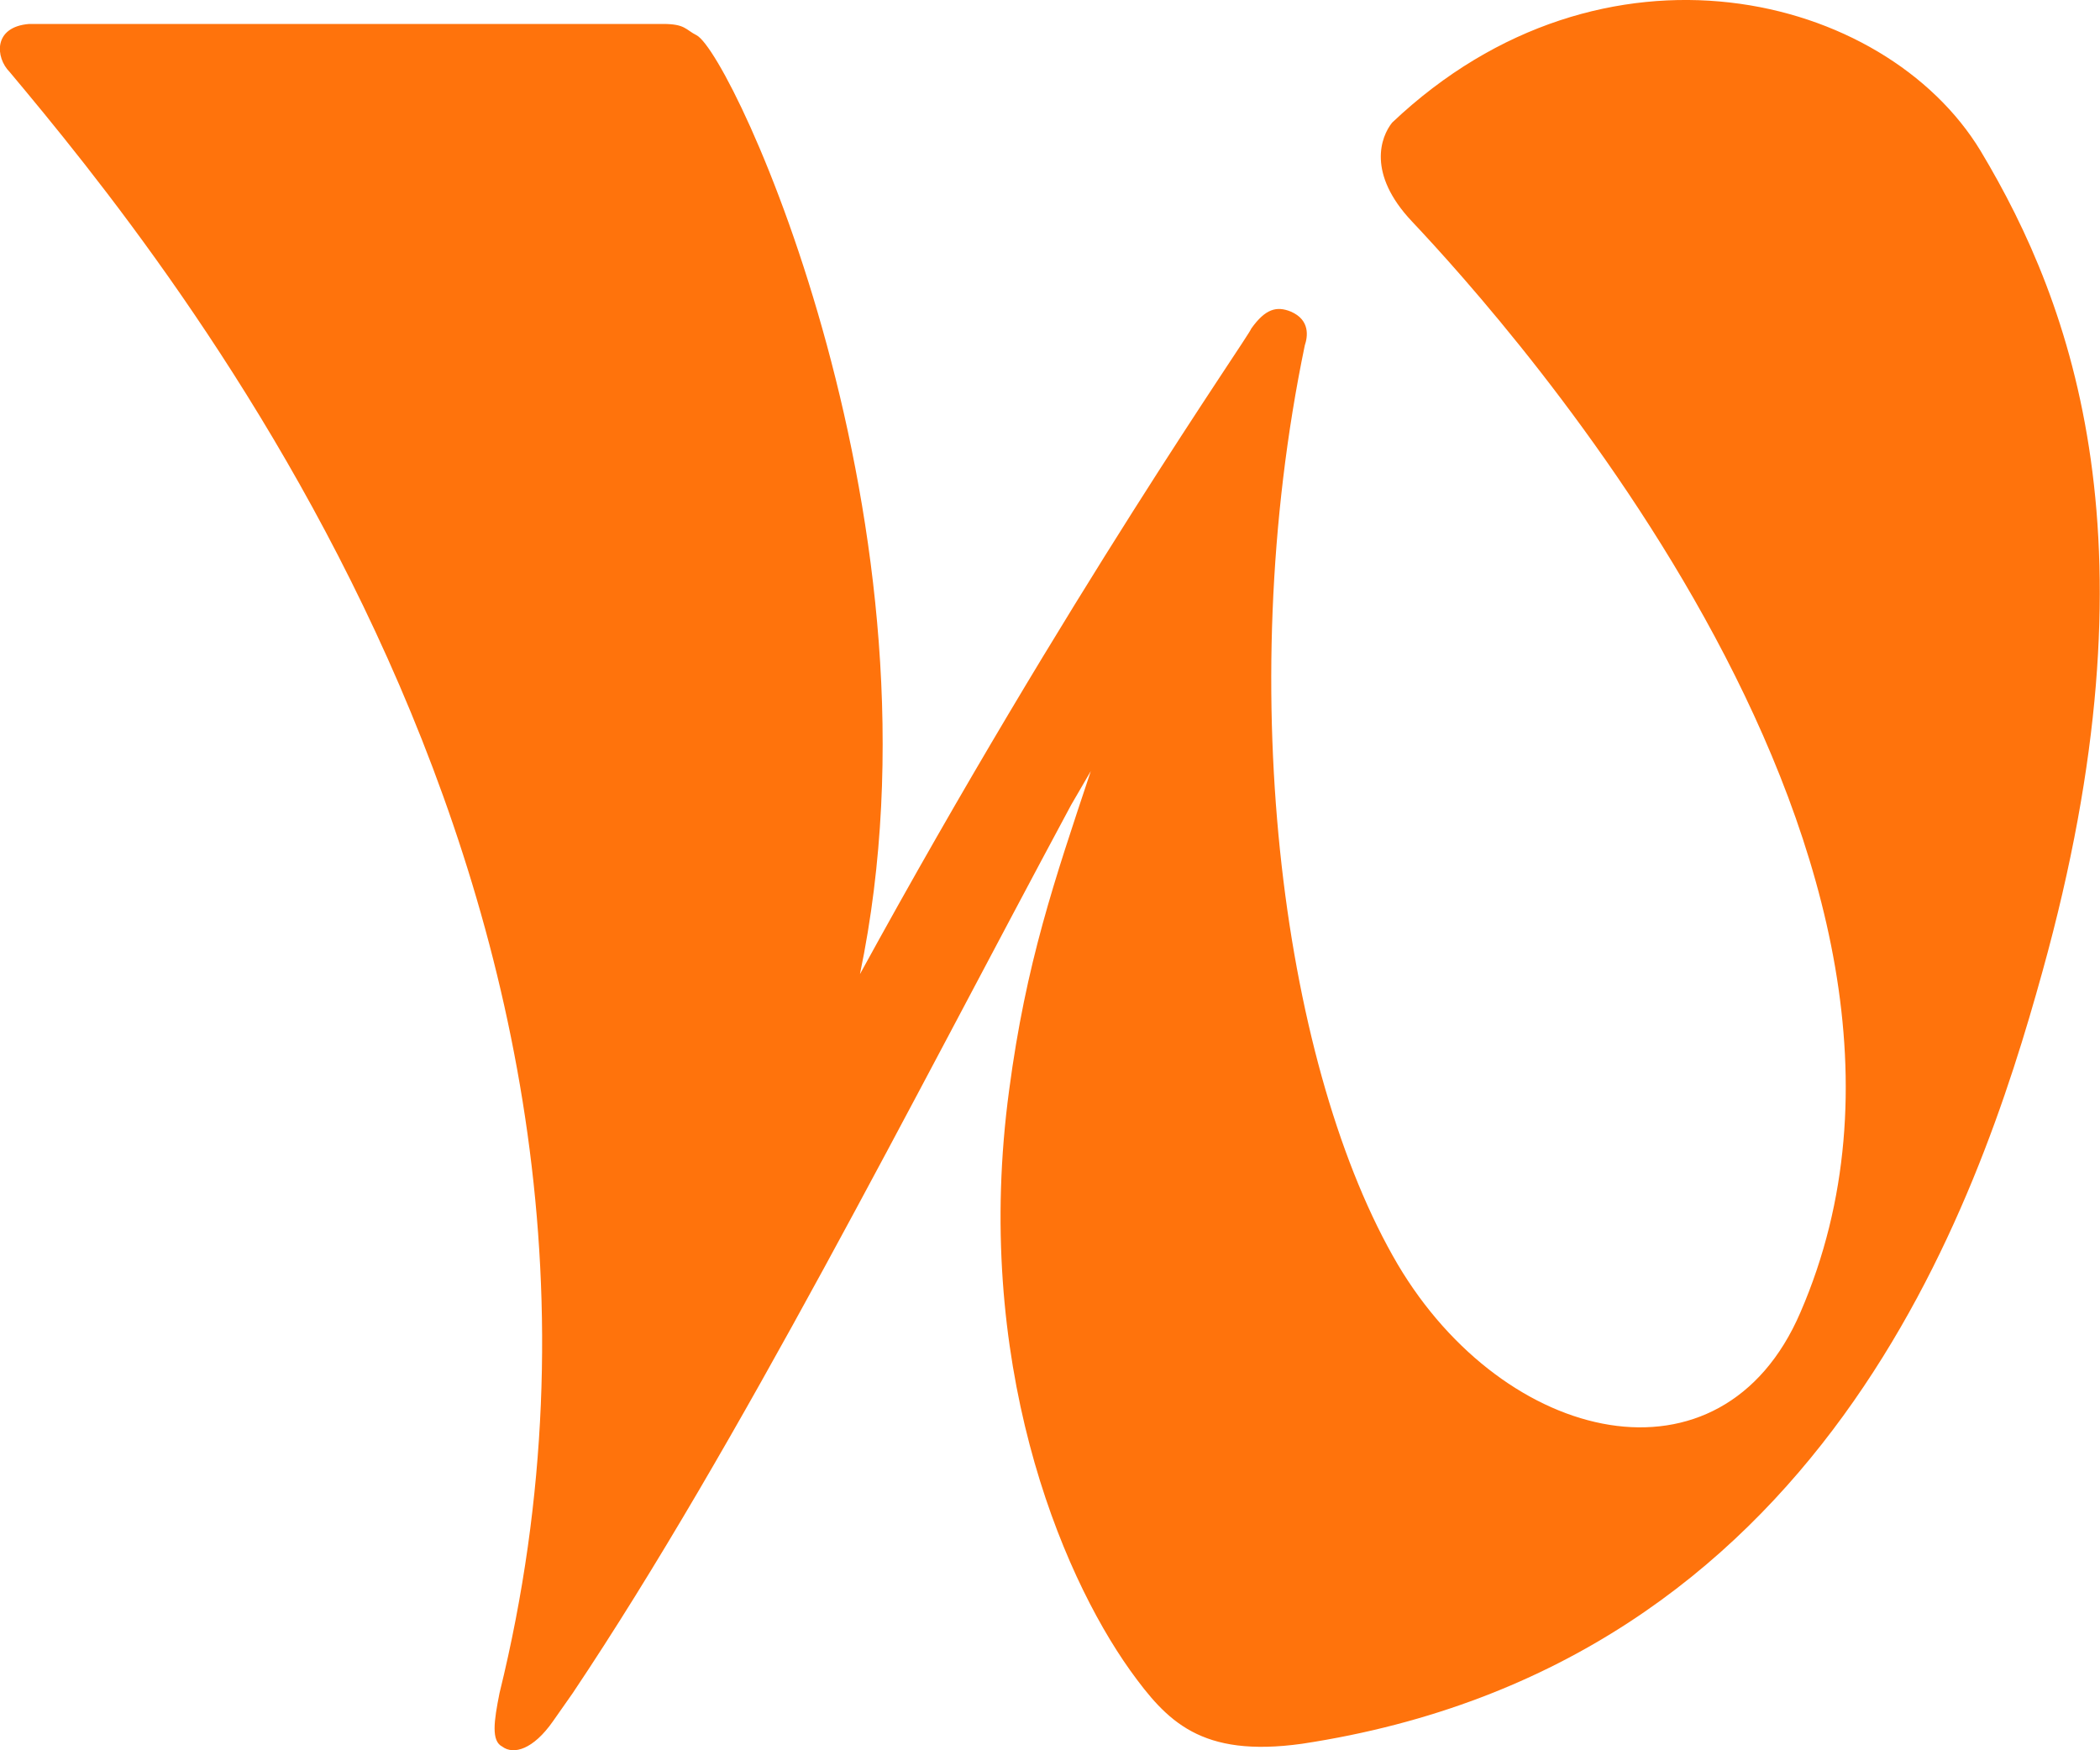 <svg width="30" height="25" viewBox="0 0 30 25" fill="none" xmlns="http://www.w3.org/2000/svg">
<g clip-path="url(#clip0_134_768)">
<path fill-rule="evenodd" clip-rule="evenodd" d="M28.294 2.155C29.622 4.369 30.869 7.792 29.179 13.873C28.254 17.216 26.042 23.78 18.6 24.907C17.152 25.109 16.669 24.585 16.146 23.86C15.141 22.451 13.894 19.431 14.417 15.565C14.658 13.752 15.06 12.585 15.583 11.014L15.302 11.497C13.009 15.766 10.555 20.639 8.182 24.183L7.9 24.585C7.619 24.988 7.337 25.069 7.176 24.948C7.015 24.867 7.056 24.585 7.136 24.183C9.911 12.907 2.43 3.765 0.137 1.027C-0.064 0.826 -0.105 0.383 0.418 0.342H9.469C9.791 0.342 9.791 0.423 9.952 0.504C10.475 0.785 13.612 7.551 12.285 13.914C15.261 8.477 17.836 4.812 17.876 4.692C18.077 4.41 18.238 4.369 18.439 4.45C18.721 4.571 18.681 4.812 18.64 4.933C17.595 9.967 18.359 15.323 19.968 18.061C21.496 20.639 24.594 21.364 25.72 18.746C28.496 12.343 21.537 4.611 20.169 3.161C19.525 2.477 19.727 1.953 19.887 1.752C22.904 -1.107 26.927 -0.101 28.294 2.155Z" fill="#FF730C"/>
</g>
<defs>
<clipPath id="clip0_134_768">
<rect width="30" height="25" fill="white"/>
</clipPath>
</defs>
</svg>
